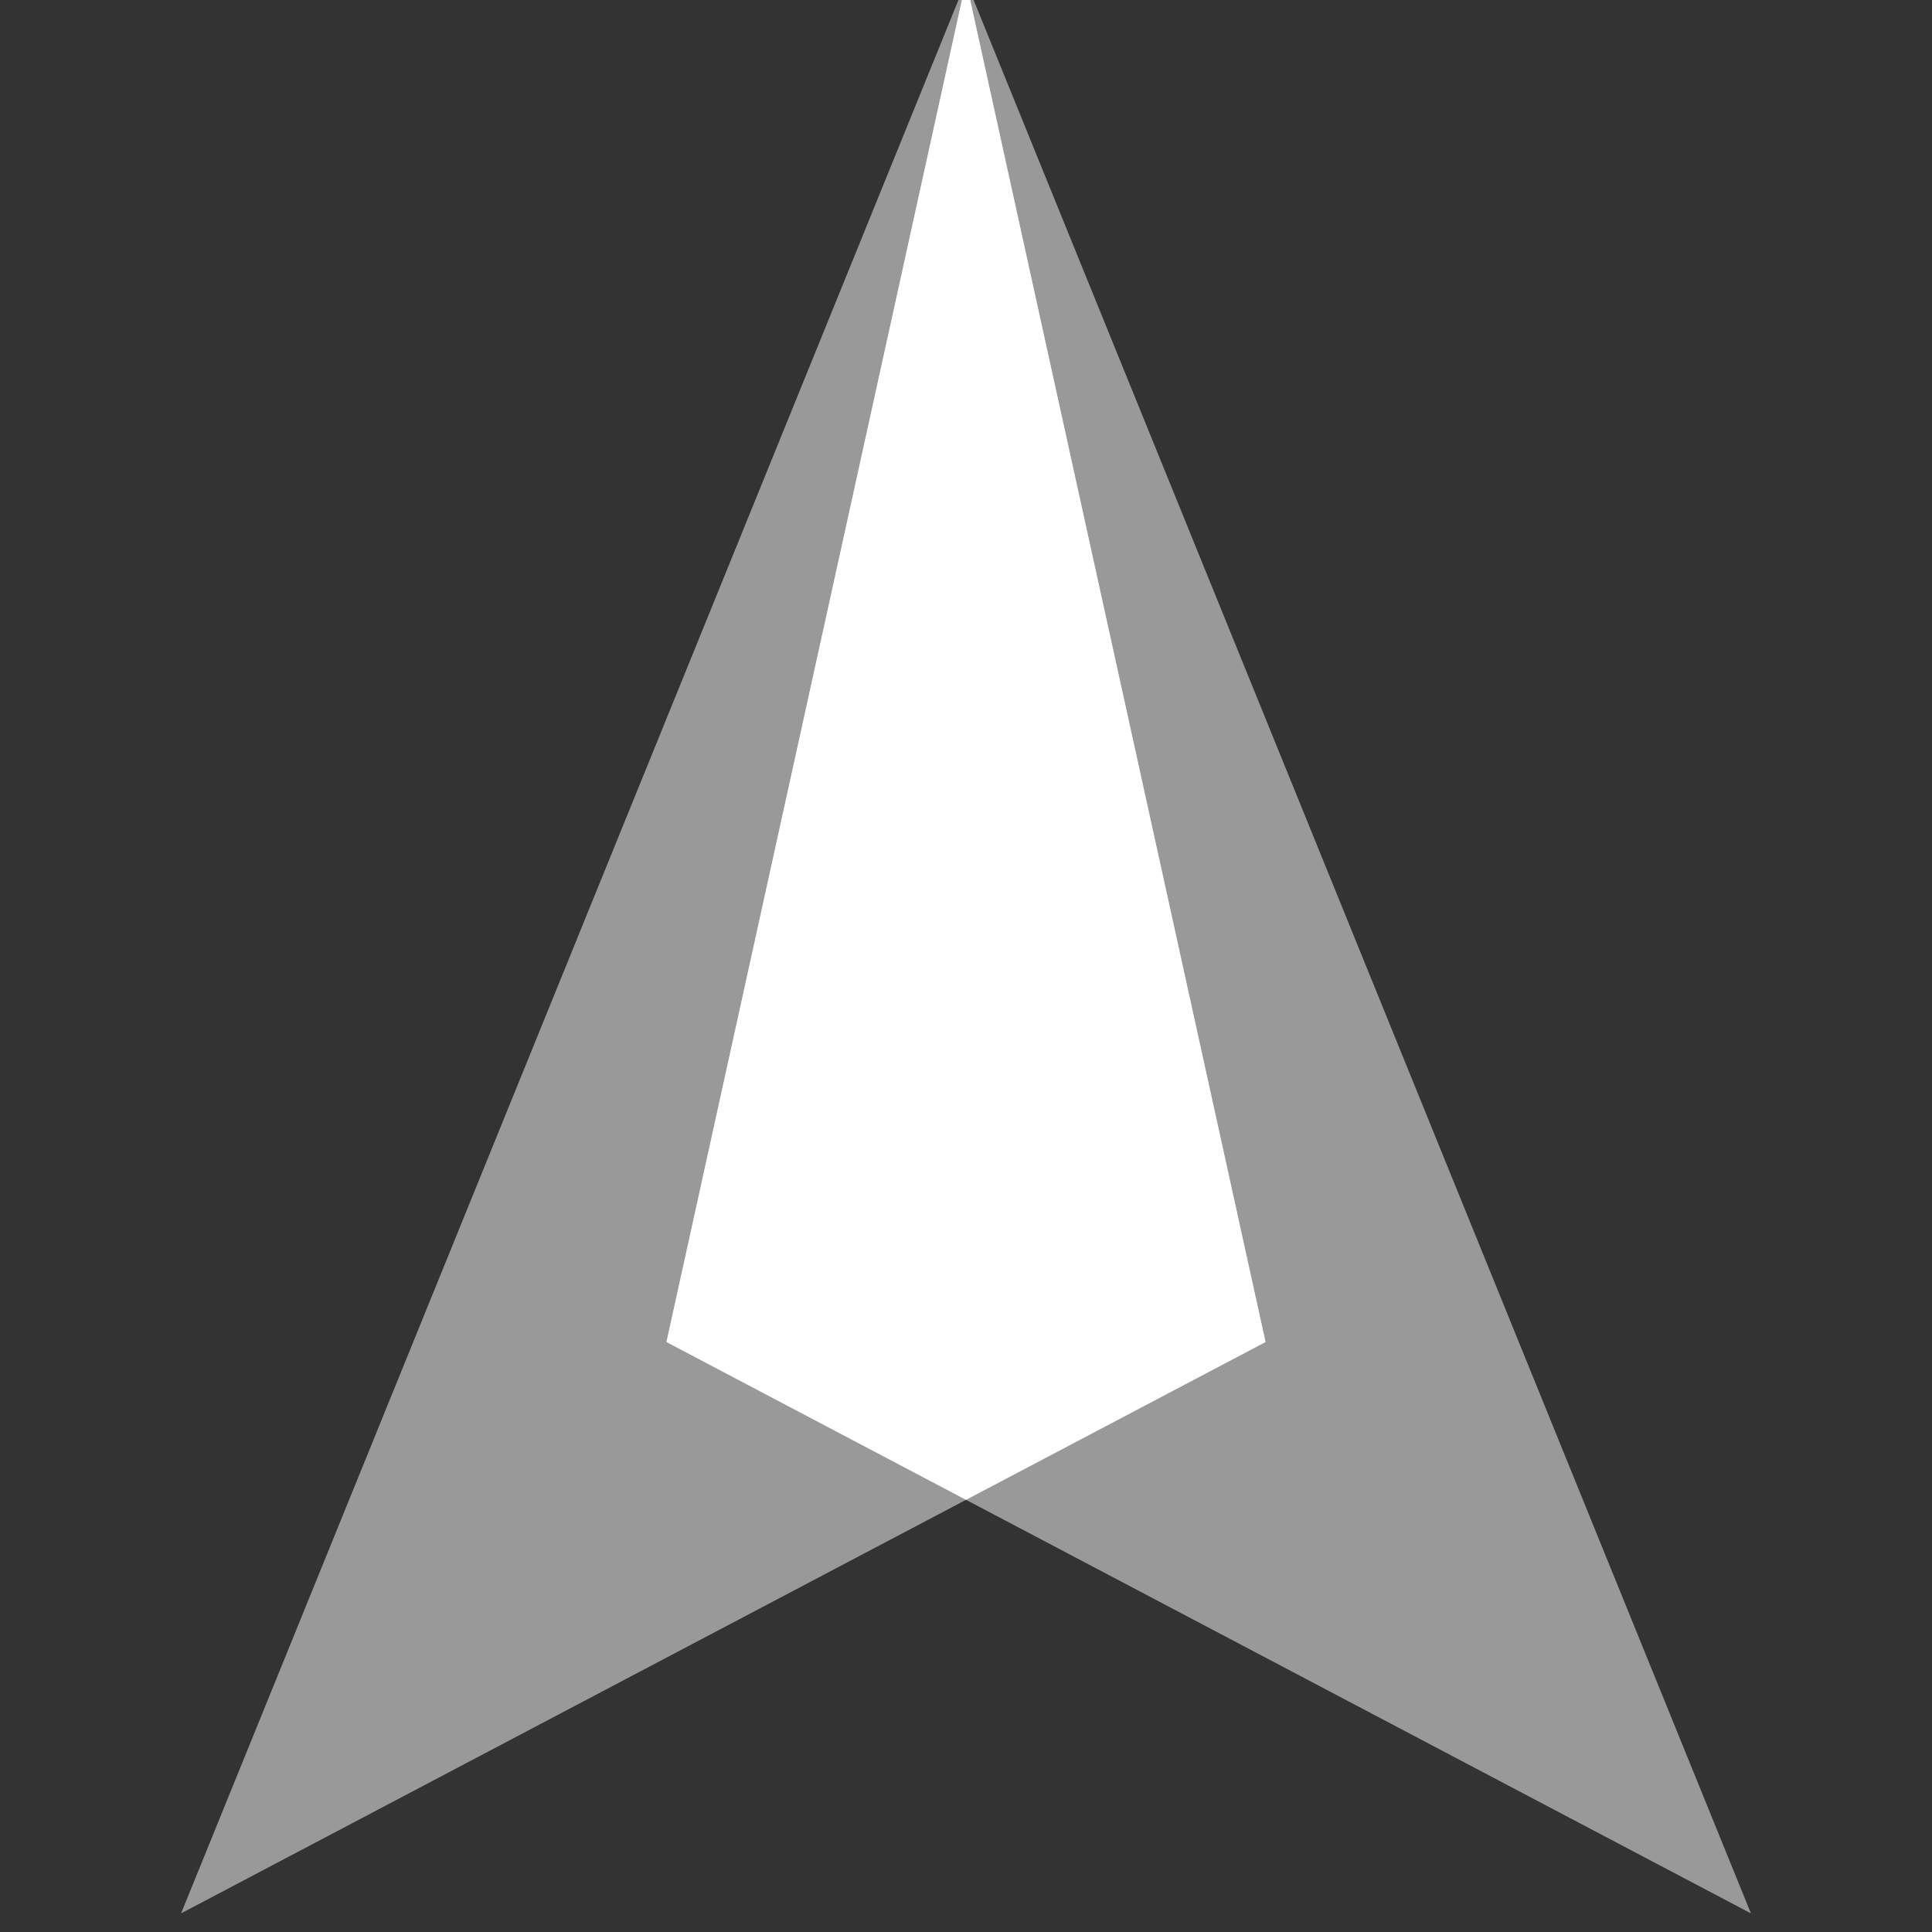 <svg xmlns="http://www.w3.org/2000/svg" width="32" height="32" fill="none"><rect width="100%" height="100%" fill="#333333" stroke="none"/><g fill="#fff" clip-path="url(#a)"><path d="m3 31.69 13.001-32 4.96 22.538L3 31.691Z" opacity=".5"/><path d="m29 31.69-13-32-4.96 22.538L29 31.691Z" opacity=".5"/><path d="m16 24.841 4.961-2.613-4.96-22.537-4.962 22.537L16 24.841Z"/></g><defs><clipPath id="a"><path fill="#fff" d="M0 0h32v32H0z"/></clipPath></defs></svg>